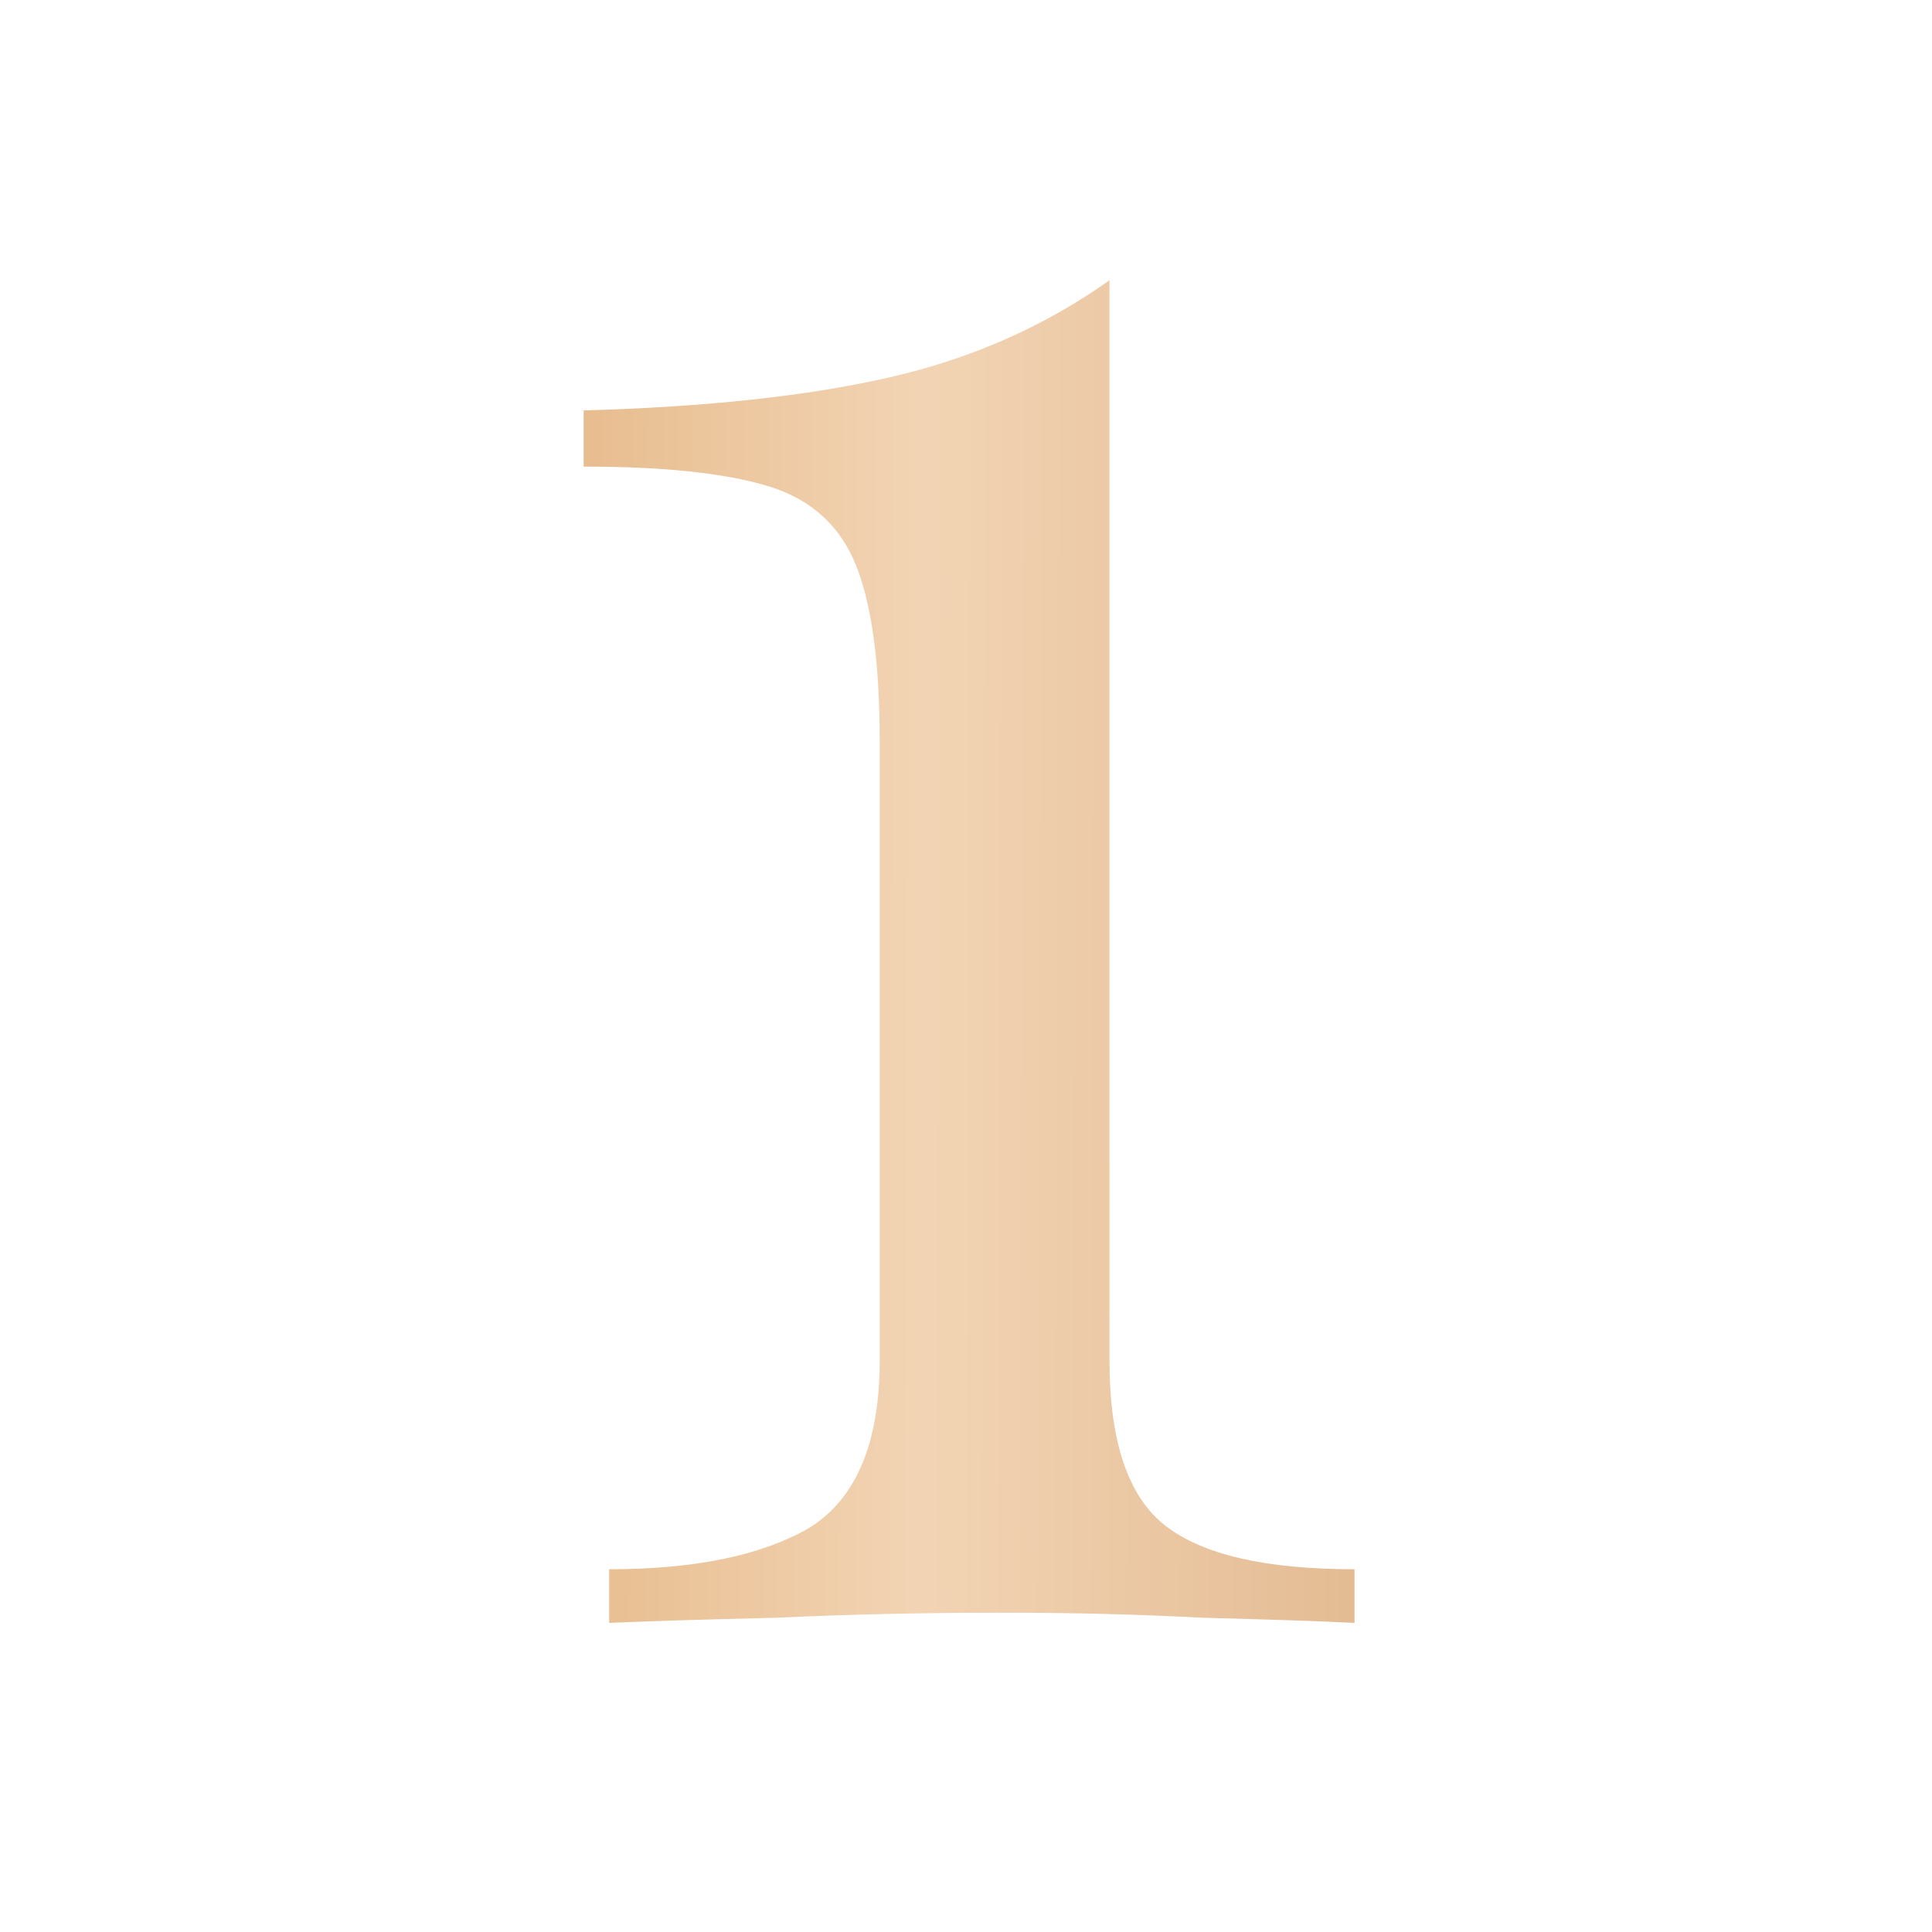 <?xml version="1.0" encoding="UTF-8"?> <svg xmlns="http://www.w3.org/2000/svg" width="100" height="100" viewBox="0 0 100 100" fill="none"> <g clip-path="url(#clip0_340_40)"> <path d="M57.426 14.506V70.392C57.426 74.62 58.395 77.482 60.332 78.98C62.27 80.477 65.529 81.225 70.109 81.225V84C68.347 83.912 65.749 83.824 62.314 83.736C58.967 83.56 55.488 83.472 51.877 83.472C47.825 83.472 43.906 83.56 40.118 83.736C36.419 83.824 33.556 83.912 31.531 84V81.225C35.935 81.225 39.37 80.521 41.836 79.112C44.302 77.614 45.535 74.708 45.535 70.392V38.42C45.535 34.192 45.095 31.065 44.214 29.039C43.333 27.014 41.748 25.692 39.458 25.076C37.256 24.459 34.173 24.151 30.209 24.151V21.244C36.551 21.068 41.836 20.496 46.064 19.527C50.291 18.558 54.079 16.884 57.426 14.506Z" fill="url(#paint0_linear_340_40)"></path> </g> <defs> <linearGradient id="paint0_linear_340_40" x1="22.202" y1="49.308" x2="74.485" y2="49.467" gradientUnits="userSpaceOnUse"> <stop stop-color="#E3B37F"></stop> <stop offset="0.49" stop-color="#F2D4B4"></stop> <stop offset="1" stop-color="#E1B78D"></stop> </linearGradient> <clipPath id="clip0_340_40"> <rect width="100" height="100" fill="white"></rect> </clipPath> </defs> </svg> 